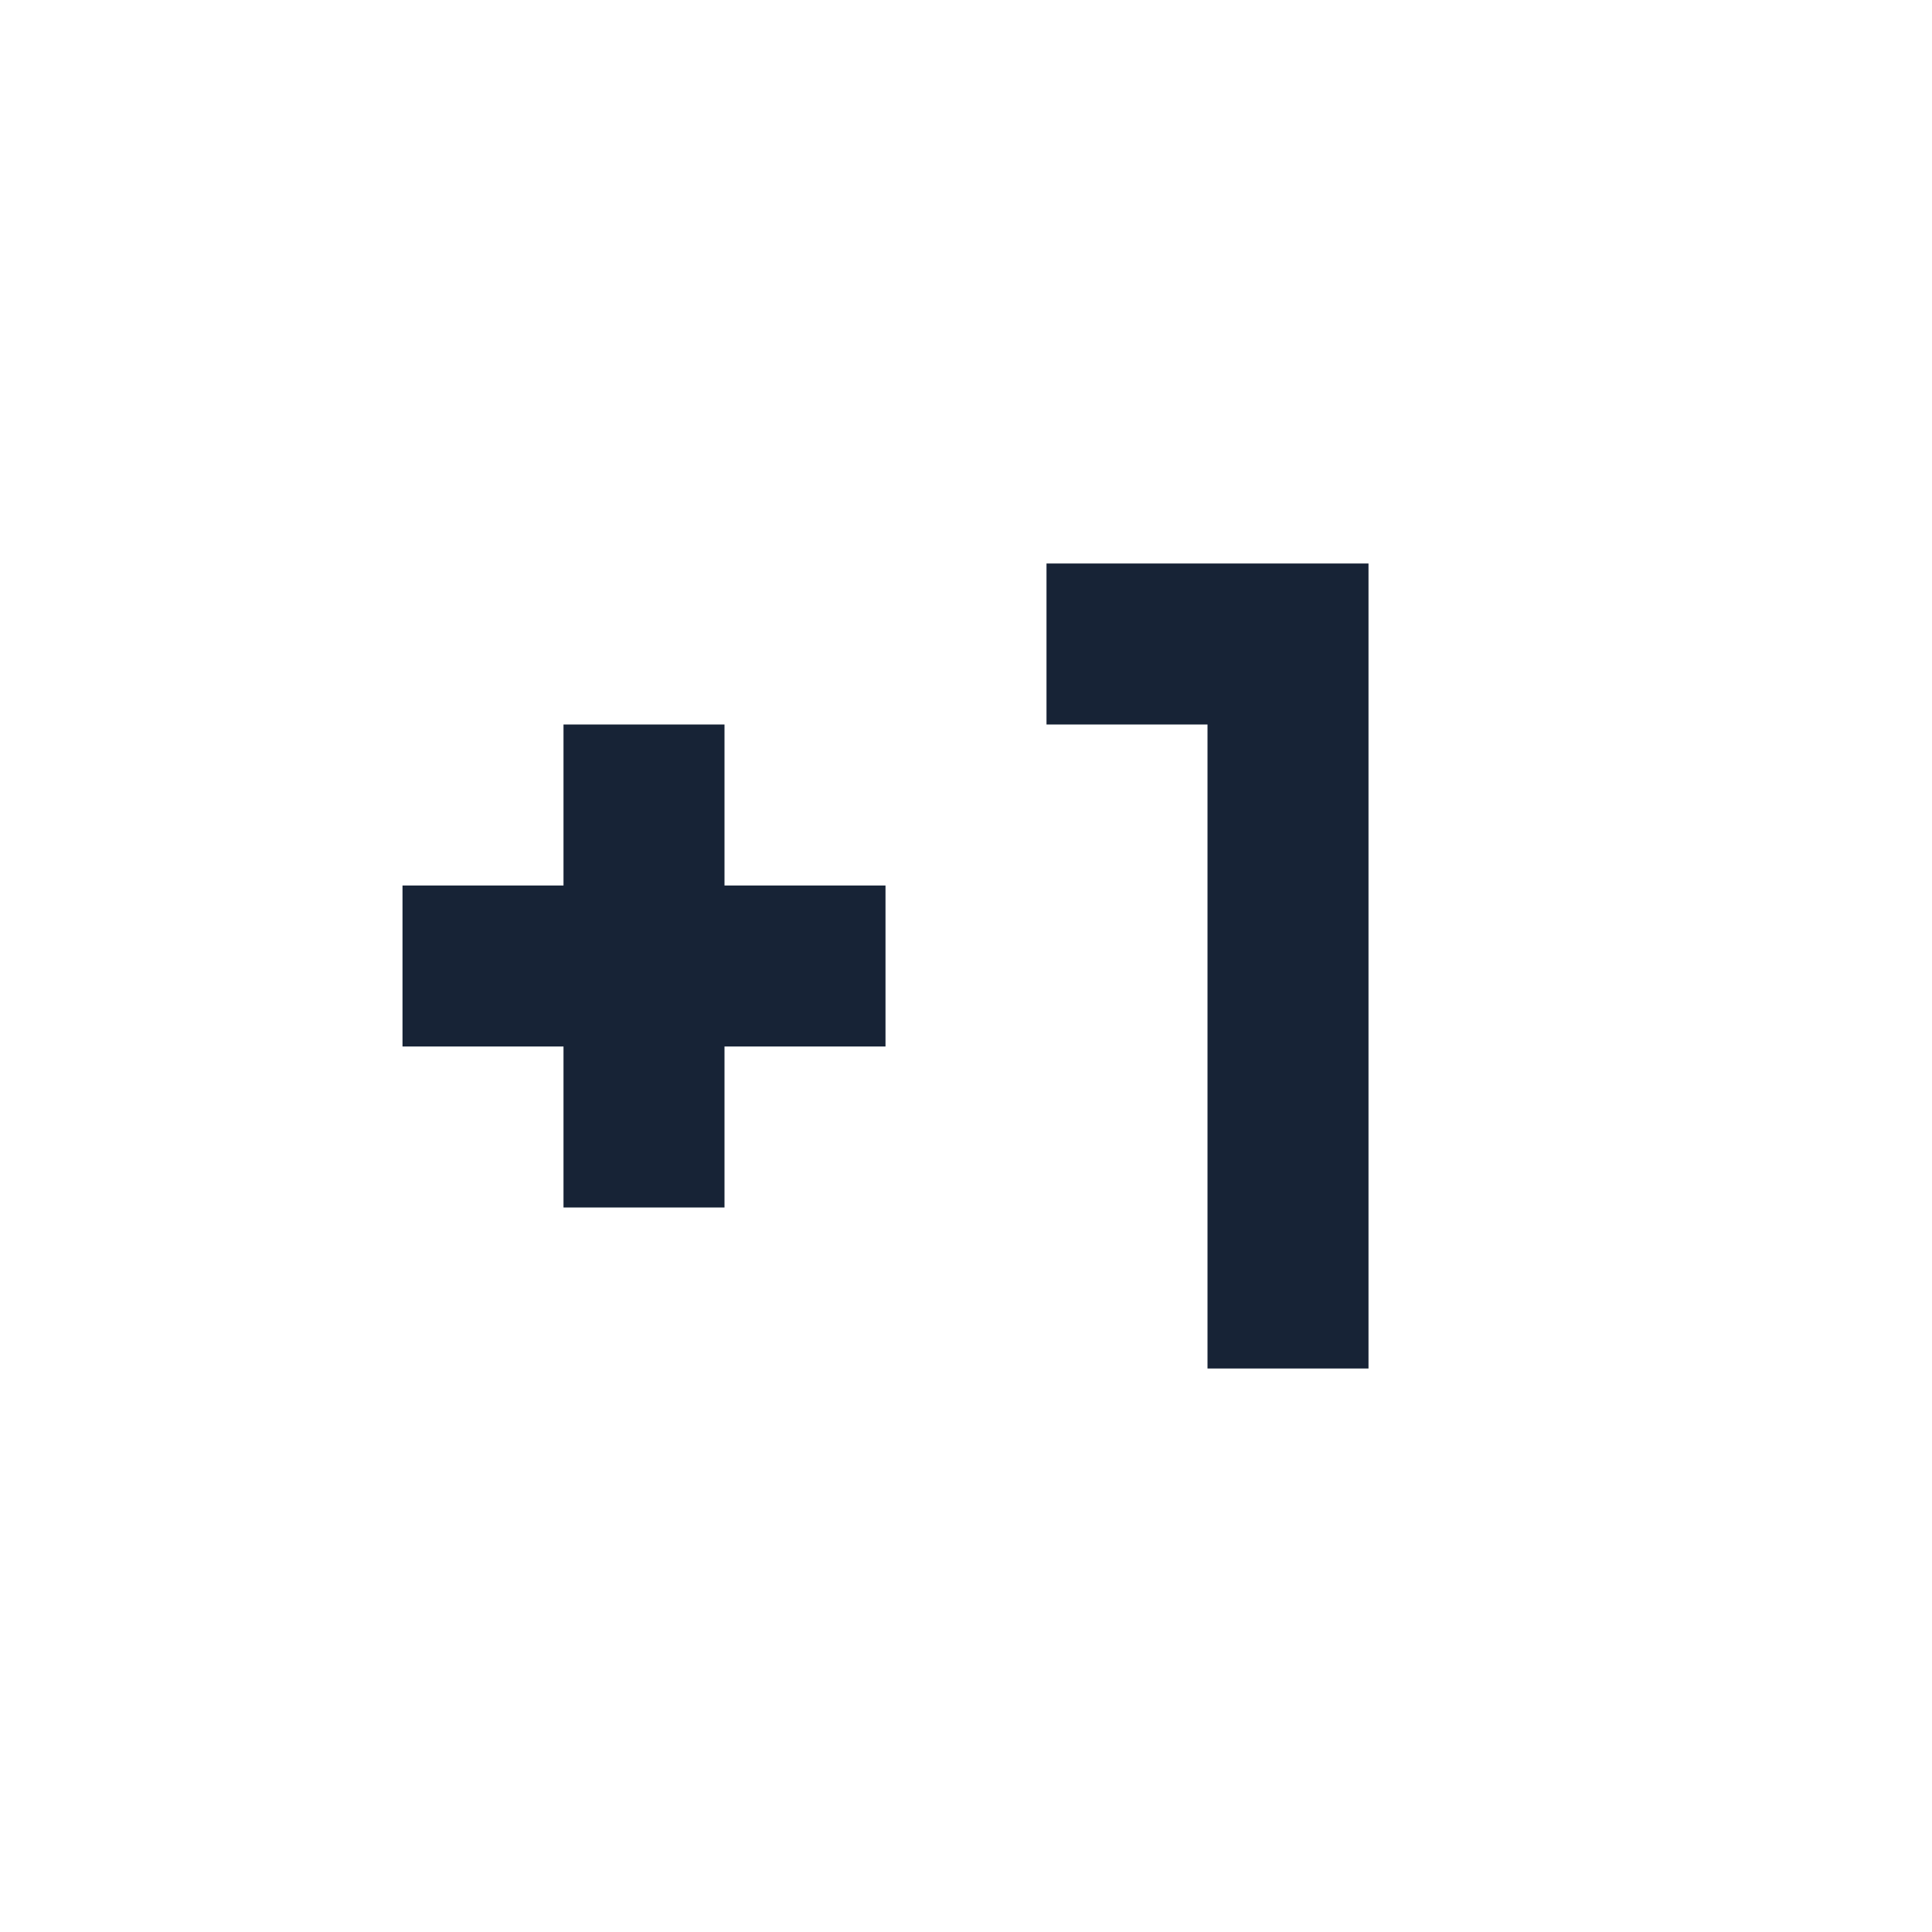 <svg width="36" height="36" viewBox="0 0 36 36" fill="none" xmlns="http://www.w3.org/2000/svg">
<path d="M19.5 10.5V13.5H22.5V25.5H25.5V10.5H19.5ZM16.5 19.5H13.5V22.5H10.5V19.5H7.5V16.5H10.5V13.5H13.5V16.5H16.5V19.5Z" fill="#172336"/>
</svg>

